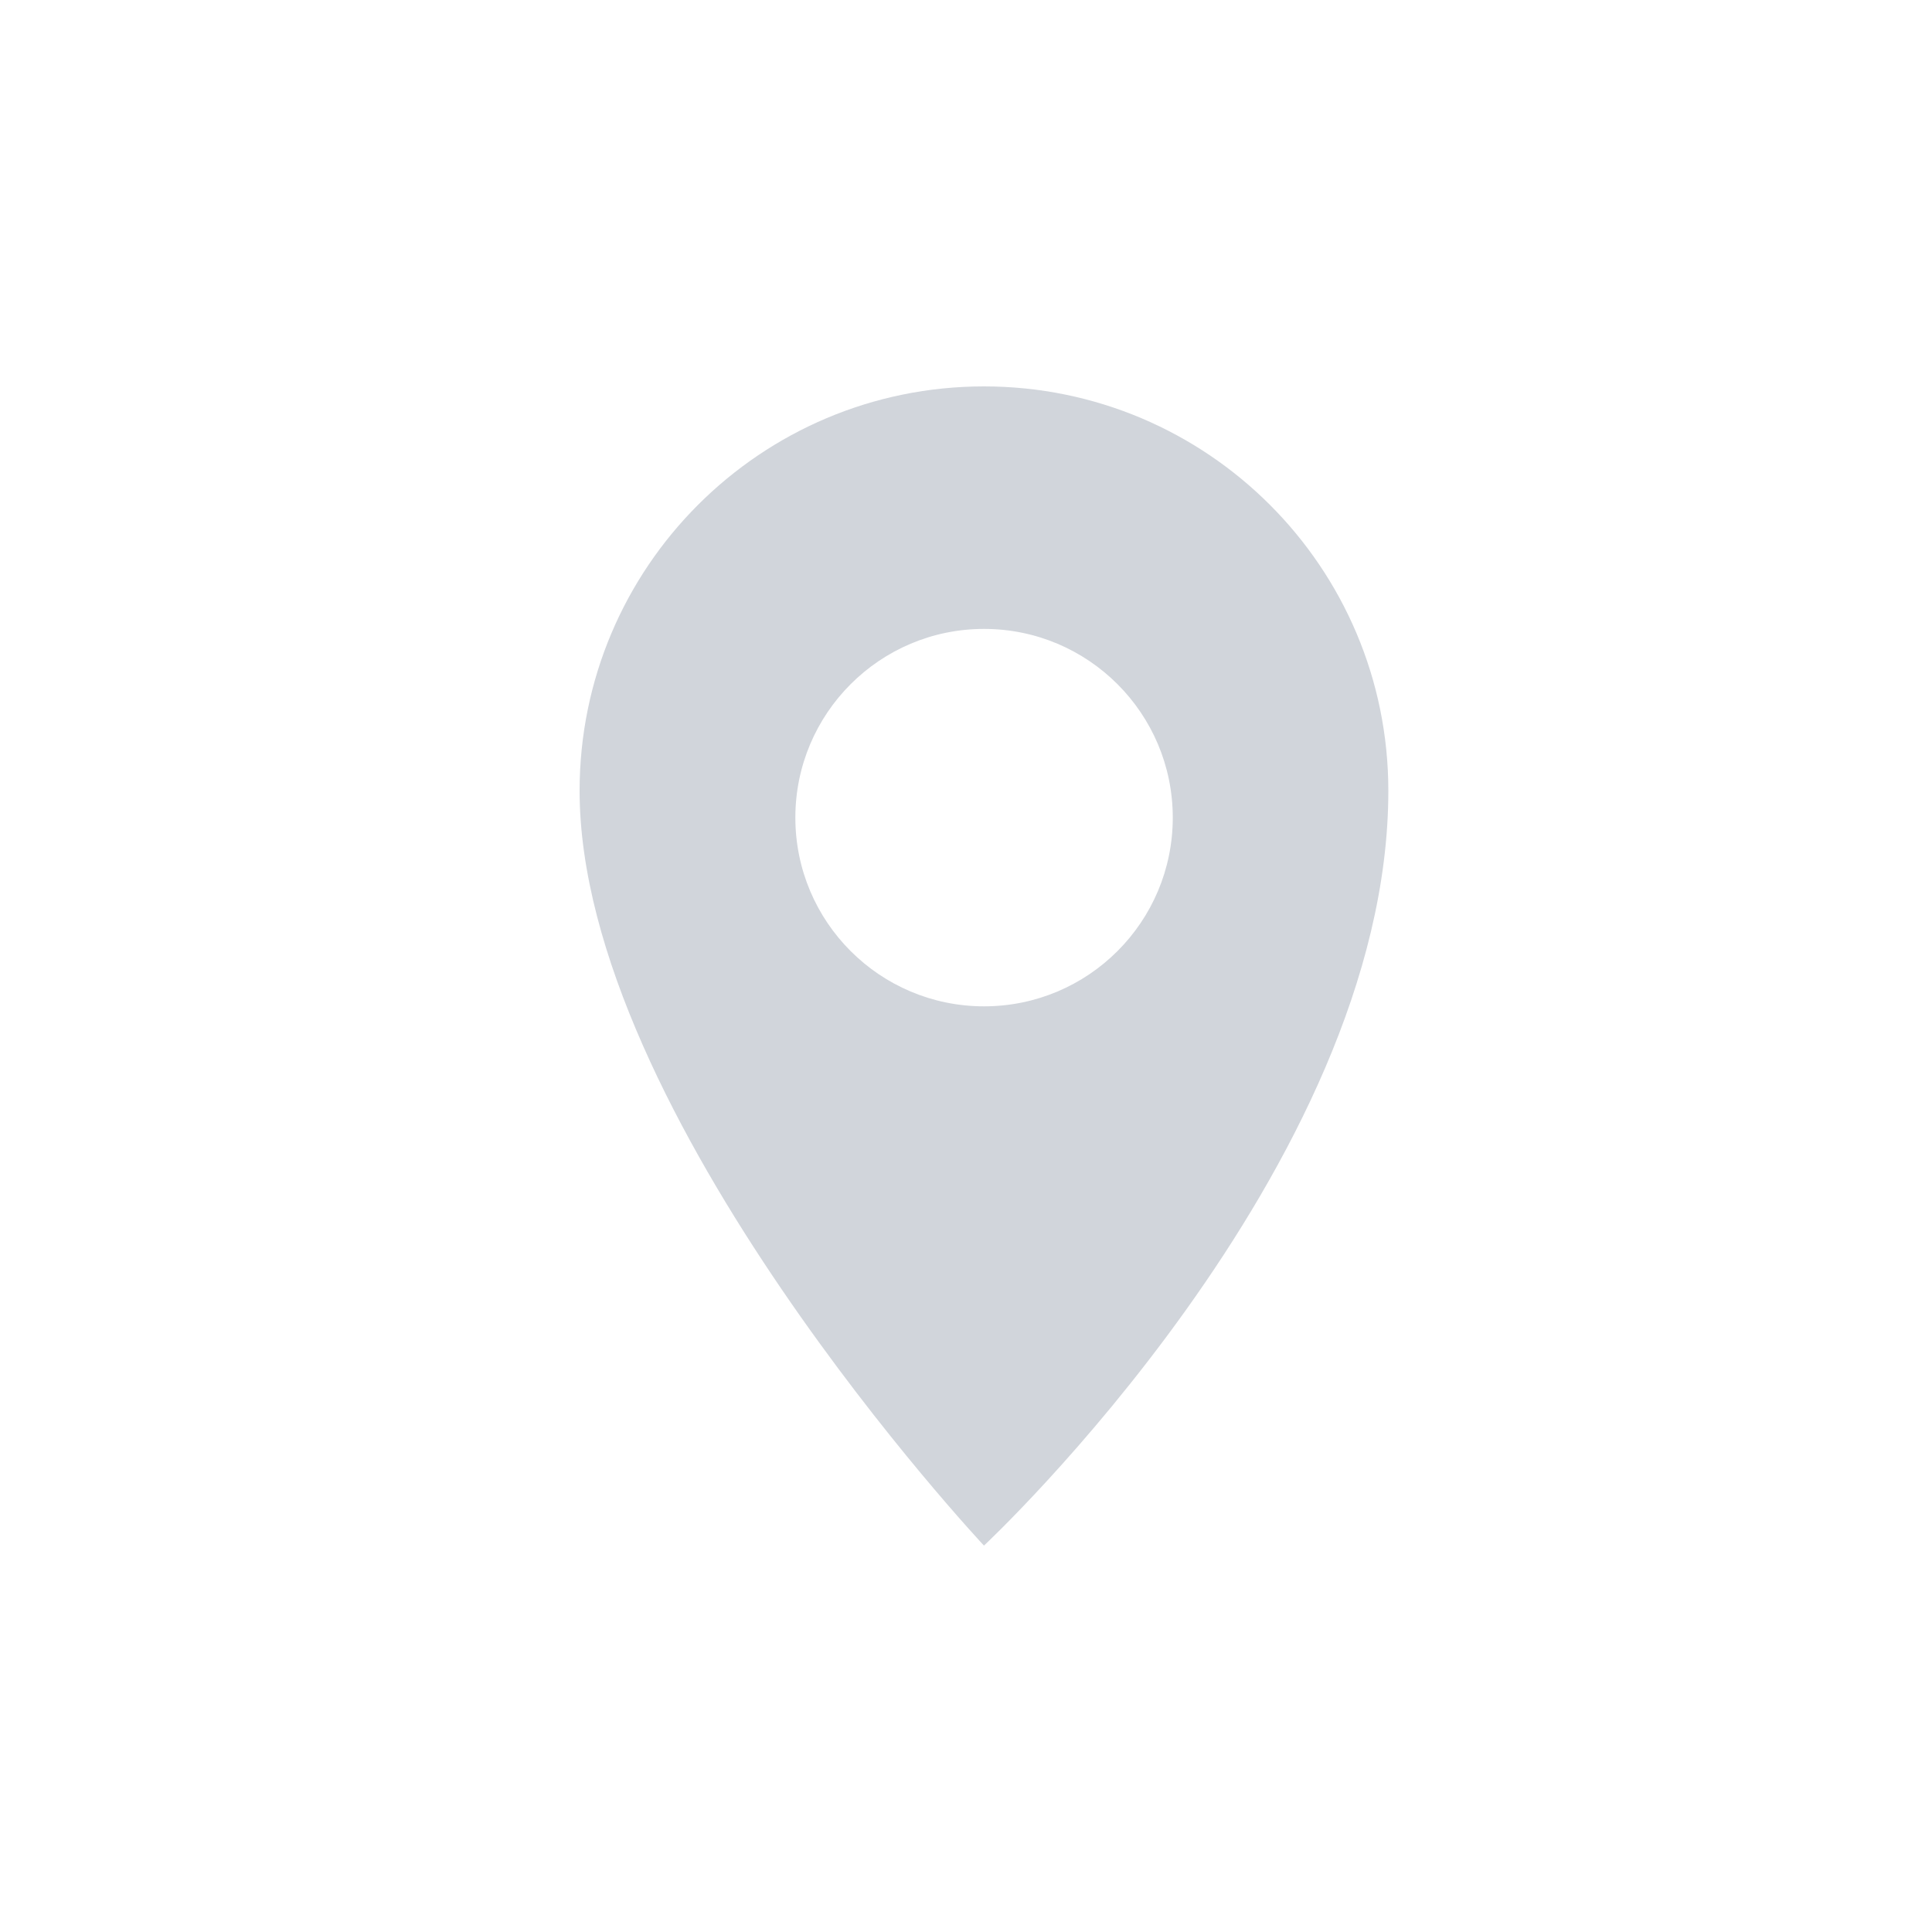 <svg width="40" height="40" viewBox="0 0 40 40" fill="none" xmlns="http://www.w3.org/2000/svg">
<path fill-rule="evenodd" clip-rule="evenodd" d="M20.372 32C20.372 32 28.744 24.186 28.744 16.372C28.744 11.748 24.996 8 20.372 8C15.748 8 12 11.748 12 16.372C12 23.07 20.372 32 20.372 32ZM20.374 20.835C22.532 20.835 24.281 19.086 24.281 16.928C24.281 14.771 22.532 13.021 20.374 13.021C18.216 13.021 16.467 14.771 16.467 16.928C16.467 19.086 18.216 20.835 20.374 20.835Z" fill="#D1D5DB"/>
</svg>
